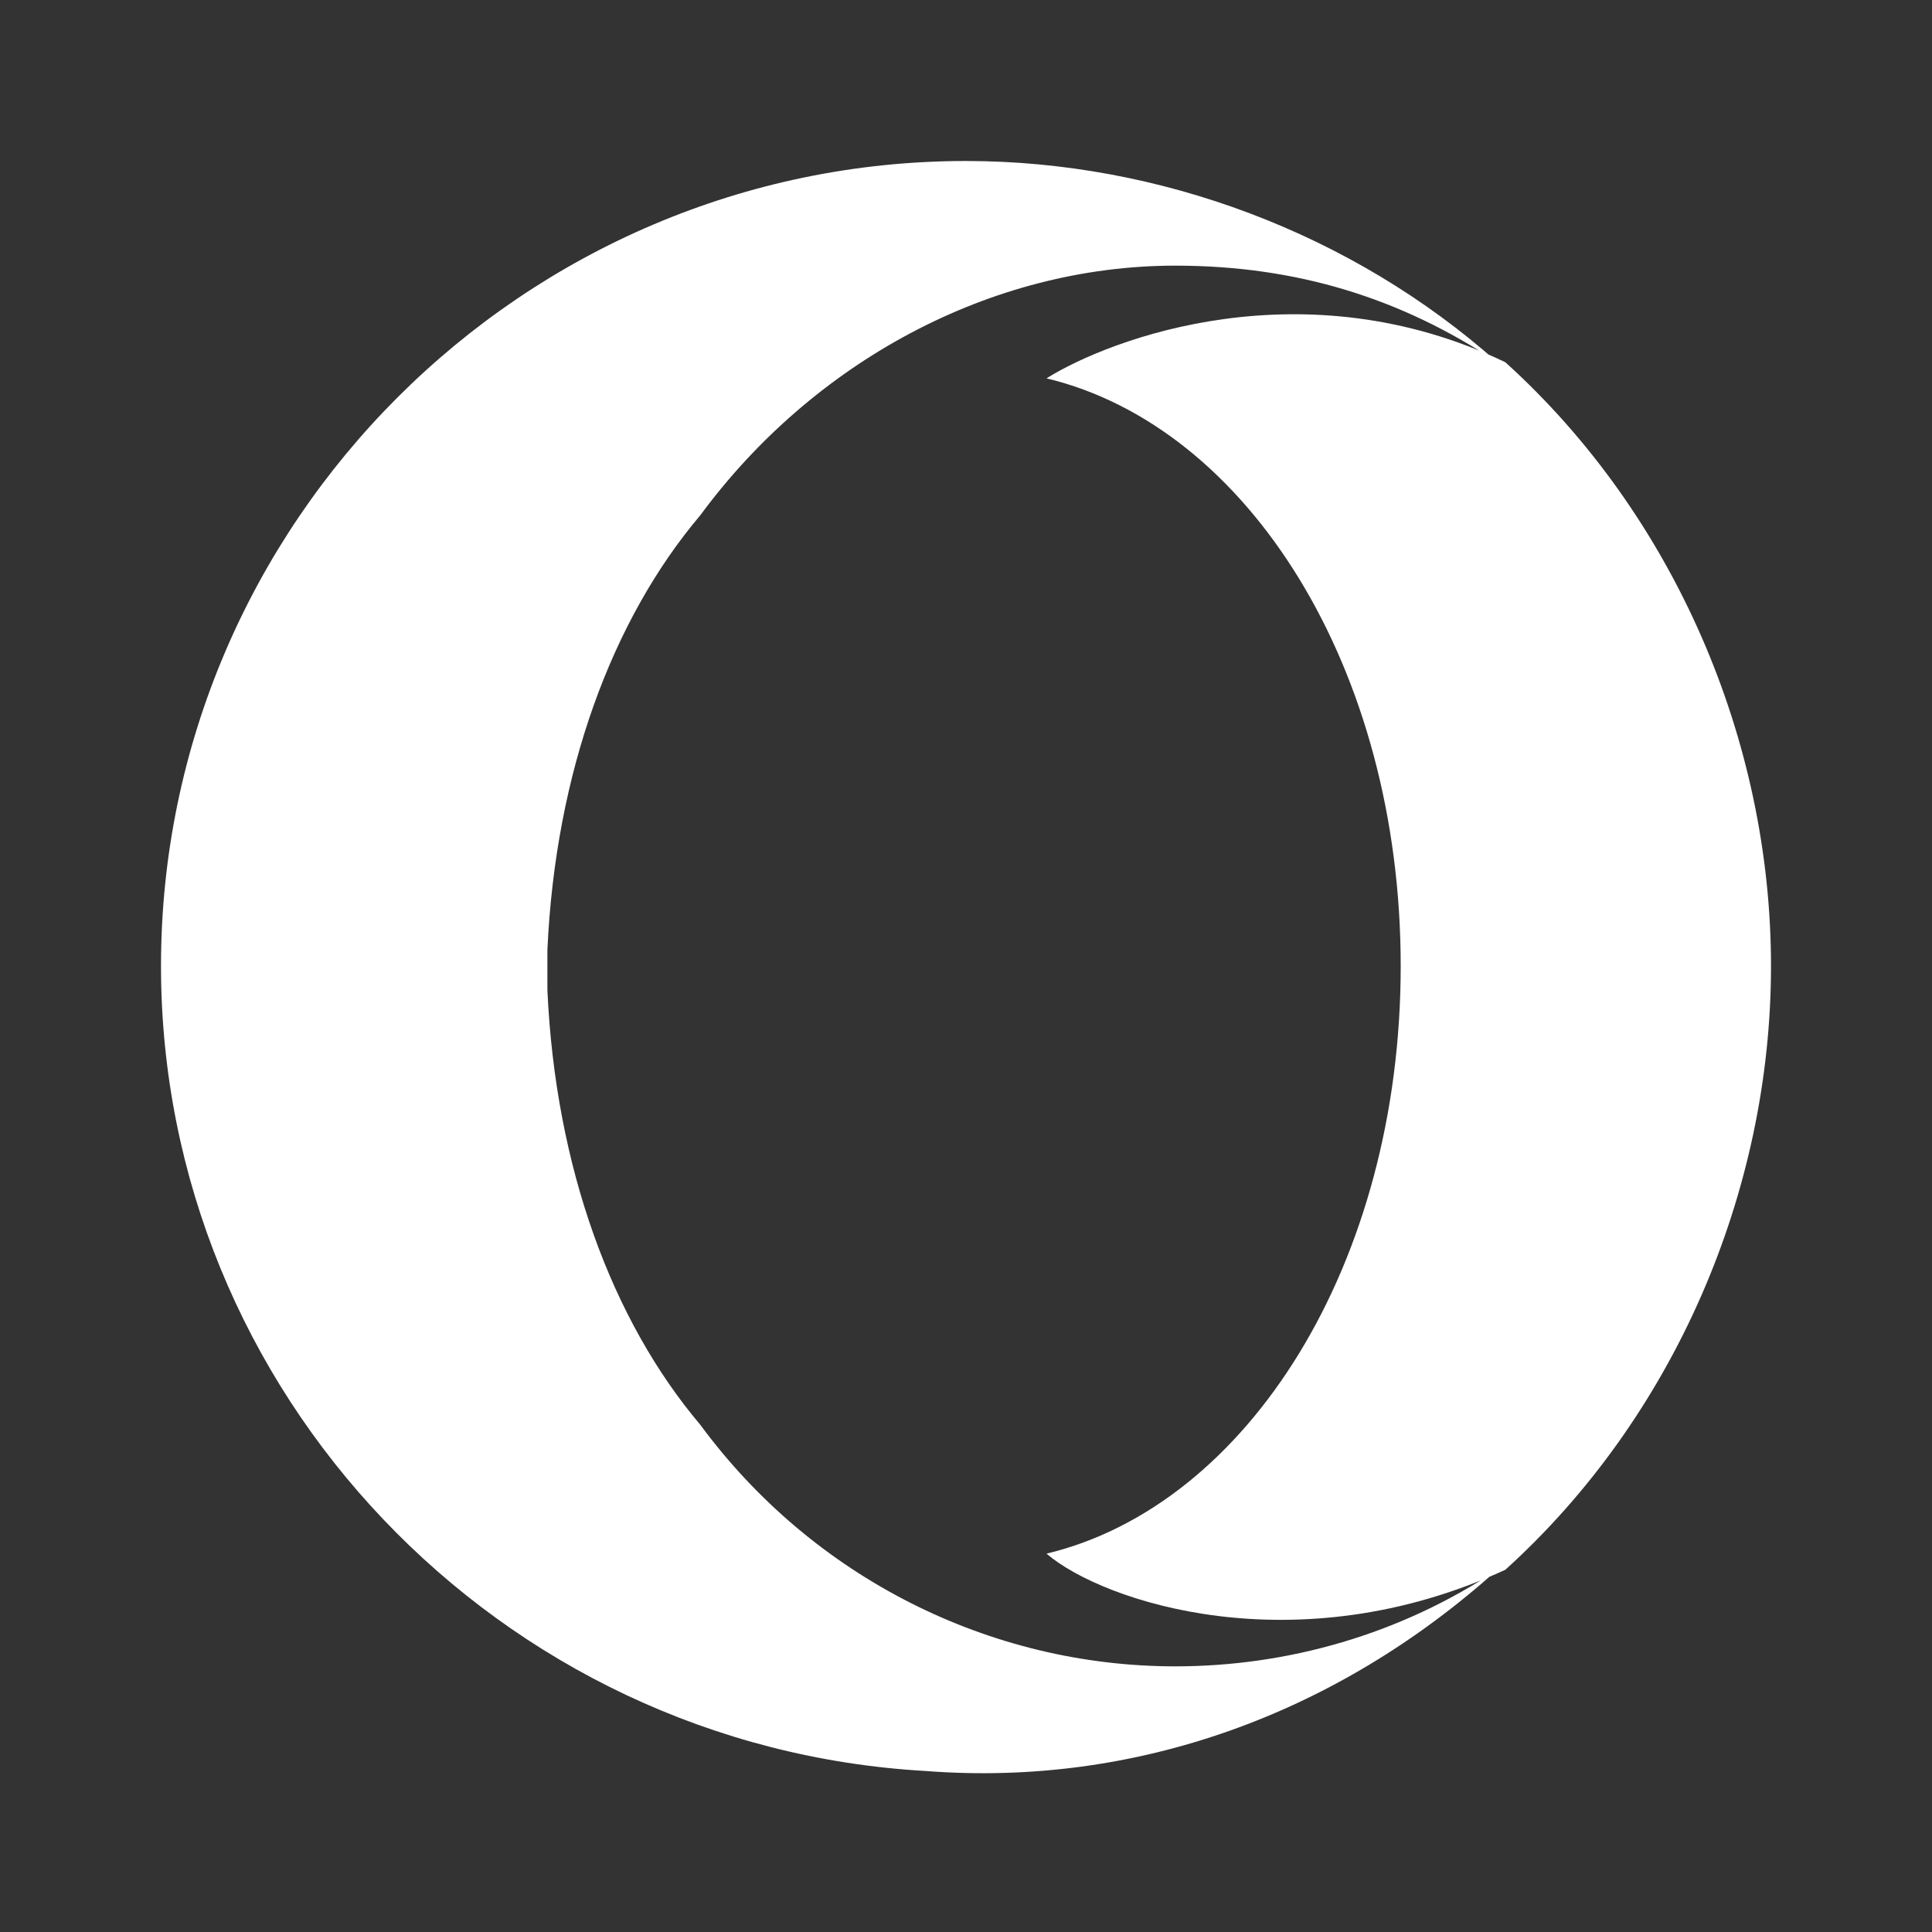 <?xml version="1.0" encoding="utf-8"?>
<!-- Generator: Adobe Illustrator 26.3.1, SVG Export Plug-In . SVG Version: 6.00 Build 0)  -->
<svg version="1.1" id="Capa_1" xmlns="http://www.w3.org/2000/svg" xmlns:xlink="http://www.w3.org/1999/xlink" x="0px" y="0px"
	 viewBox="0 0 24 24" style="enable-background:new 0 0 24 24;" xml:space="preserve">
<rect x="0" y="0" width="24" height="24" fill="#333333" stroke="none"/>
<style type="text/css">
	.st0{fill:#FFFFFF;}
</style>
<path class="st0" d="M8.7,6.4c-1.1,1.3-1.8,3.2-1.9,5.4v0.5c0.1,2.2,0.8,4.1,1.9,5.4c1.4,1.9,3.6,3,5.9,3c1.4,0,2.8-0.4,4-1.2
	c-2,1.8-4.5,2.7-7.1,2.5C6.2,21.7,2,17.3,2,12C2,6.5,6.5,2,12,2l0,0c2.4,0,4.8,0.9,6.6,2.5c-1.2-0.8-2.5-1.2-4-1.2
	C12.3,3.3,10.1,4.5,8.7,6.4L8.7,6.4z M22,12c0,2.8-1.2,5.6-3.3,7.5c-2.6,1.2-5,0.4-5.7-0.2c2.5-0.6,4.4-3.6,4.4-7.3S15.5,5.3,13,4.7
	c0.8-0.5,3.2-1.4,5.7-0.2C20.8,6.4,22,9.2,22,12z"/>
</svg>
